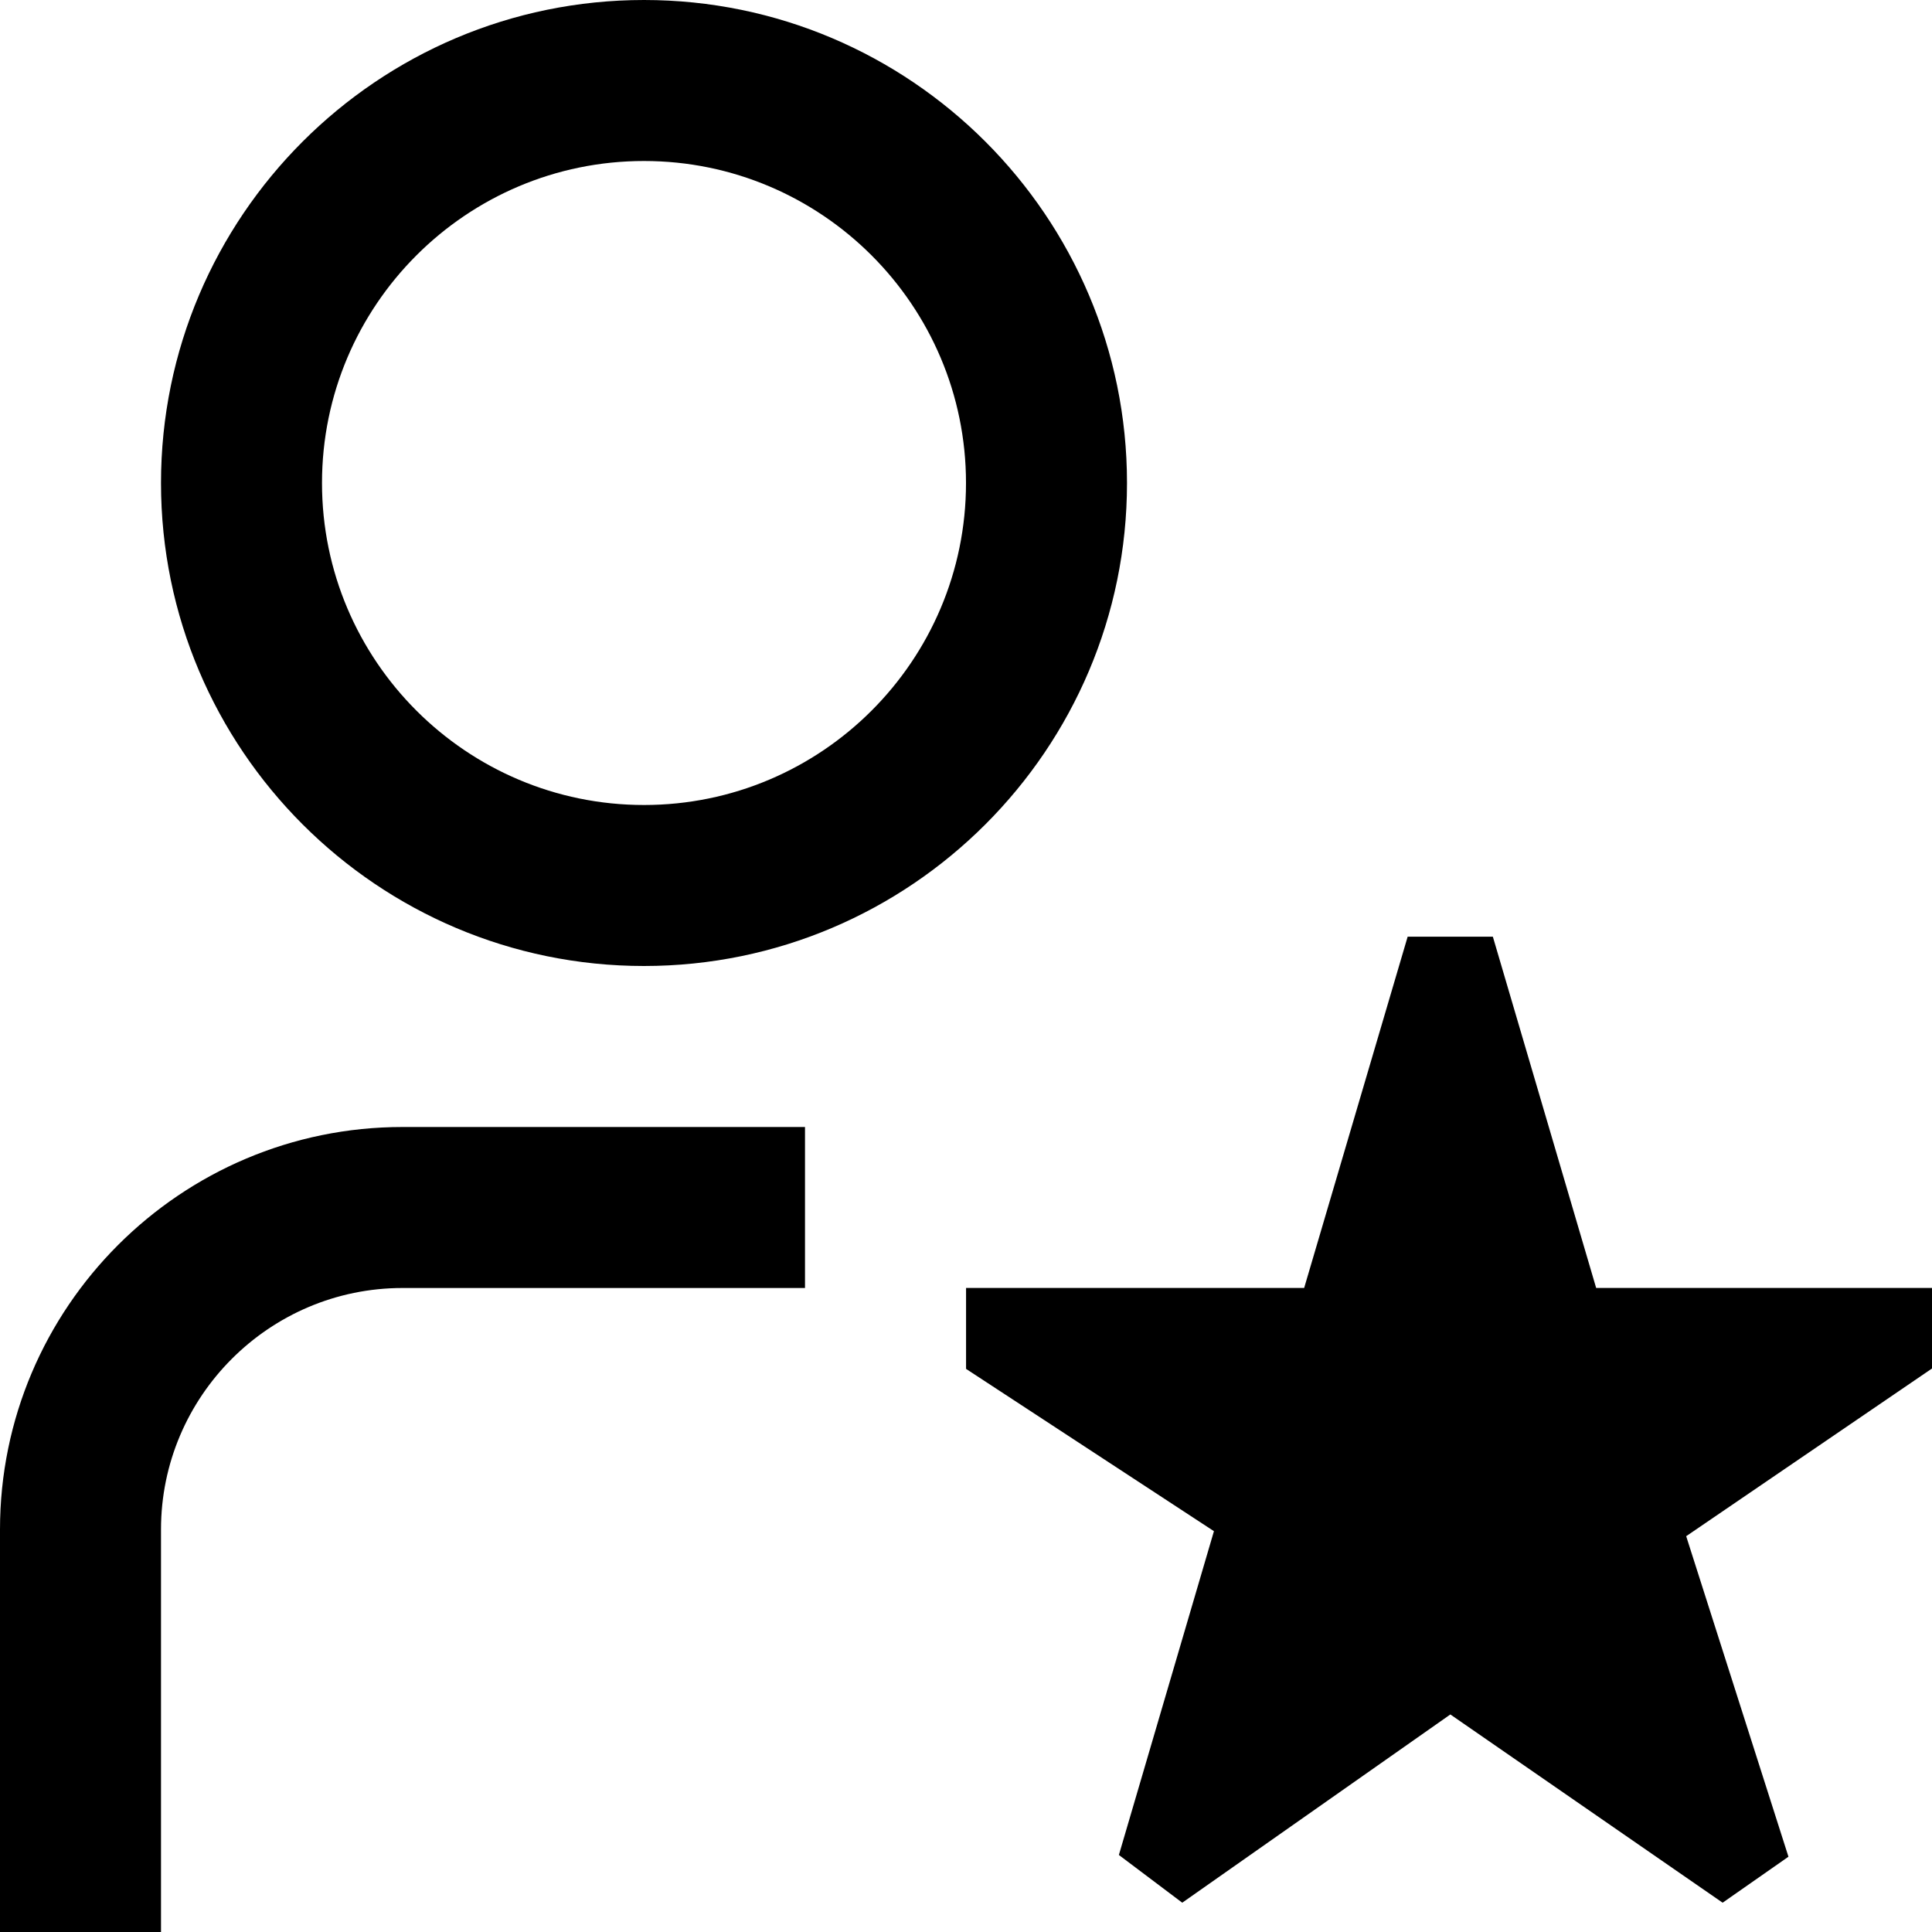 <svg xmlns="http://www.w3.org/2000/svg" width="30" height="30" viewBox="0 0 30 30" fill="none"><g clip-path="url(#clip0_7031_6980)"><path d="M10 15C14.136 15 17.5 11.636 17.5 7.5C17.5 3.364 14.136 0 10 0C5.864 0 2.5 3.364 2.5 7.5C2.5 11.636 5.864 15 10 15ZM10 2.5C12.758 2.5 15 4.742 15 7.5C15 10.258 12.758 12.5 10 12.5C7.242 12.5 5 10.258 5 7.5C5 4.742 7.242 2.5 10 2.5ZM6.25 17.5H12.5V20H6.25C4.183 20 2.5 21.683 2.5 23.75V30H0V23.75C0 20.304 2.804 17.5 6.25 17.5ZM30 21.25L26.183 23.854L27.771 28.831L26.749 29.545L22.521 26.622L18.358 29.545L17.374 28.804L18.85 23.776L15.001 21.256V19.999H20.251L21.858 14.545H23.181L24.785 19.999H30.003V21.249L30 21.25Z" fill="black"></path></g><defs><clipPath id="clip0_7031_6980"><rect width="30" height="30" fill="white"></rect></clipPath></defs></svg>